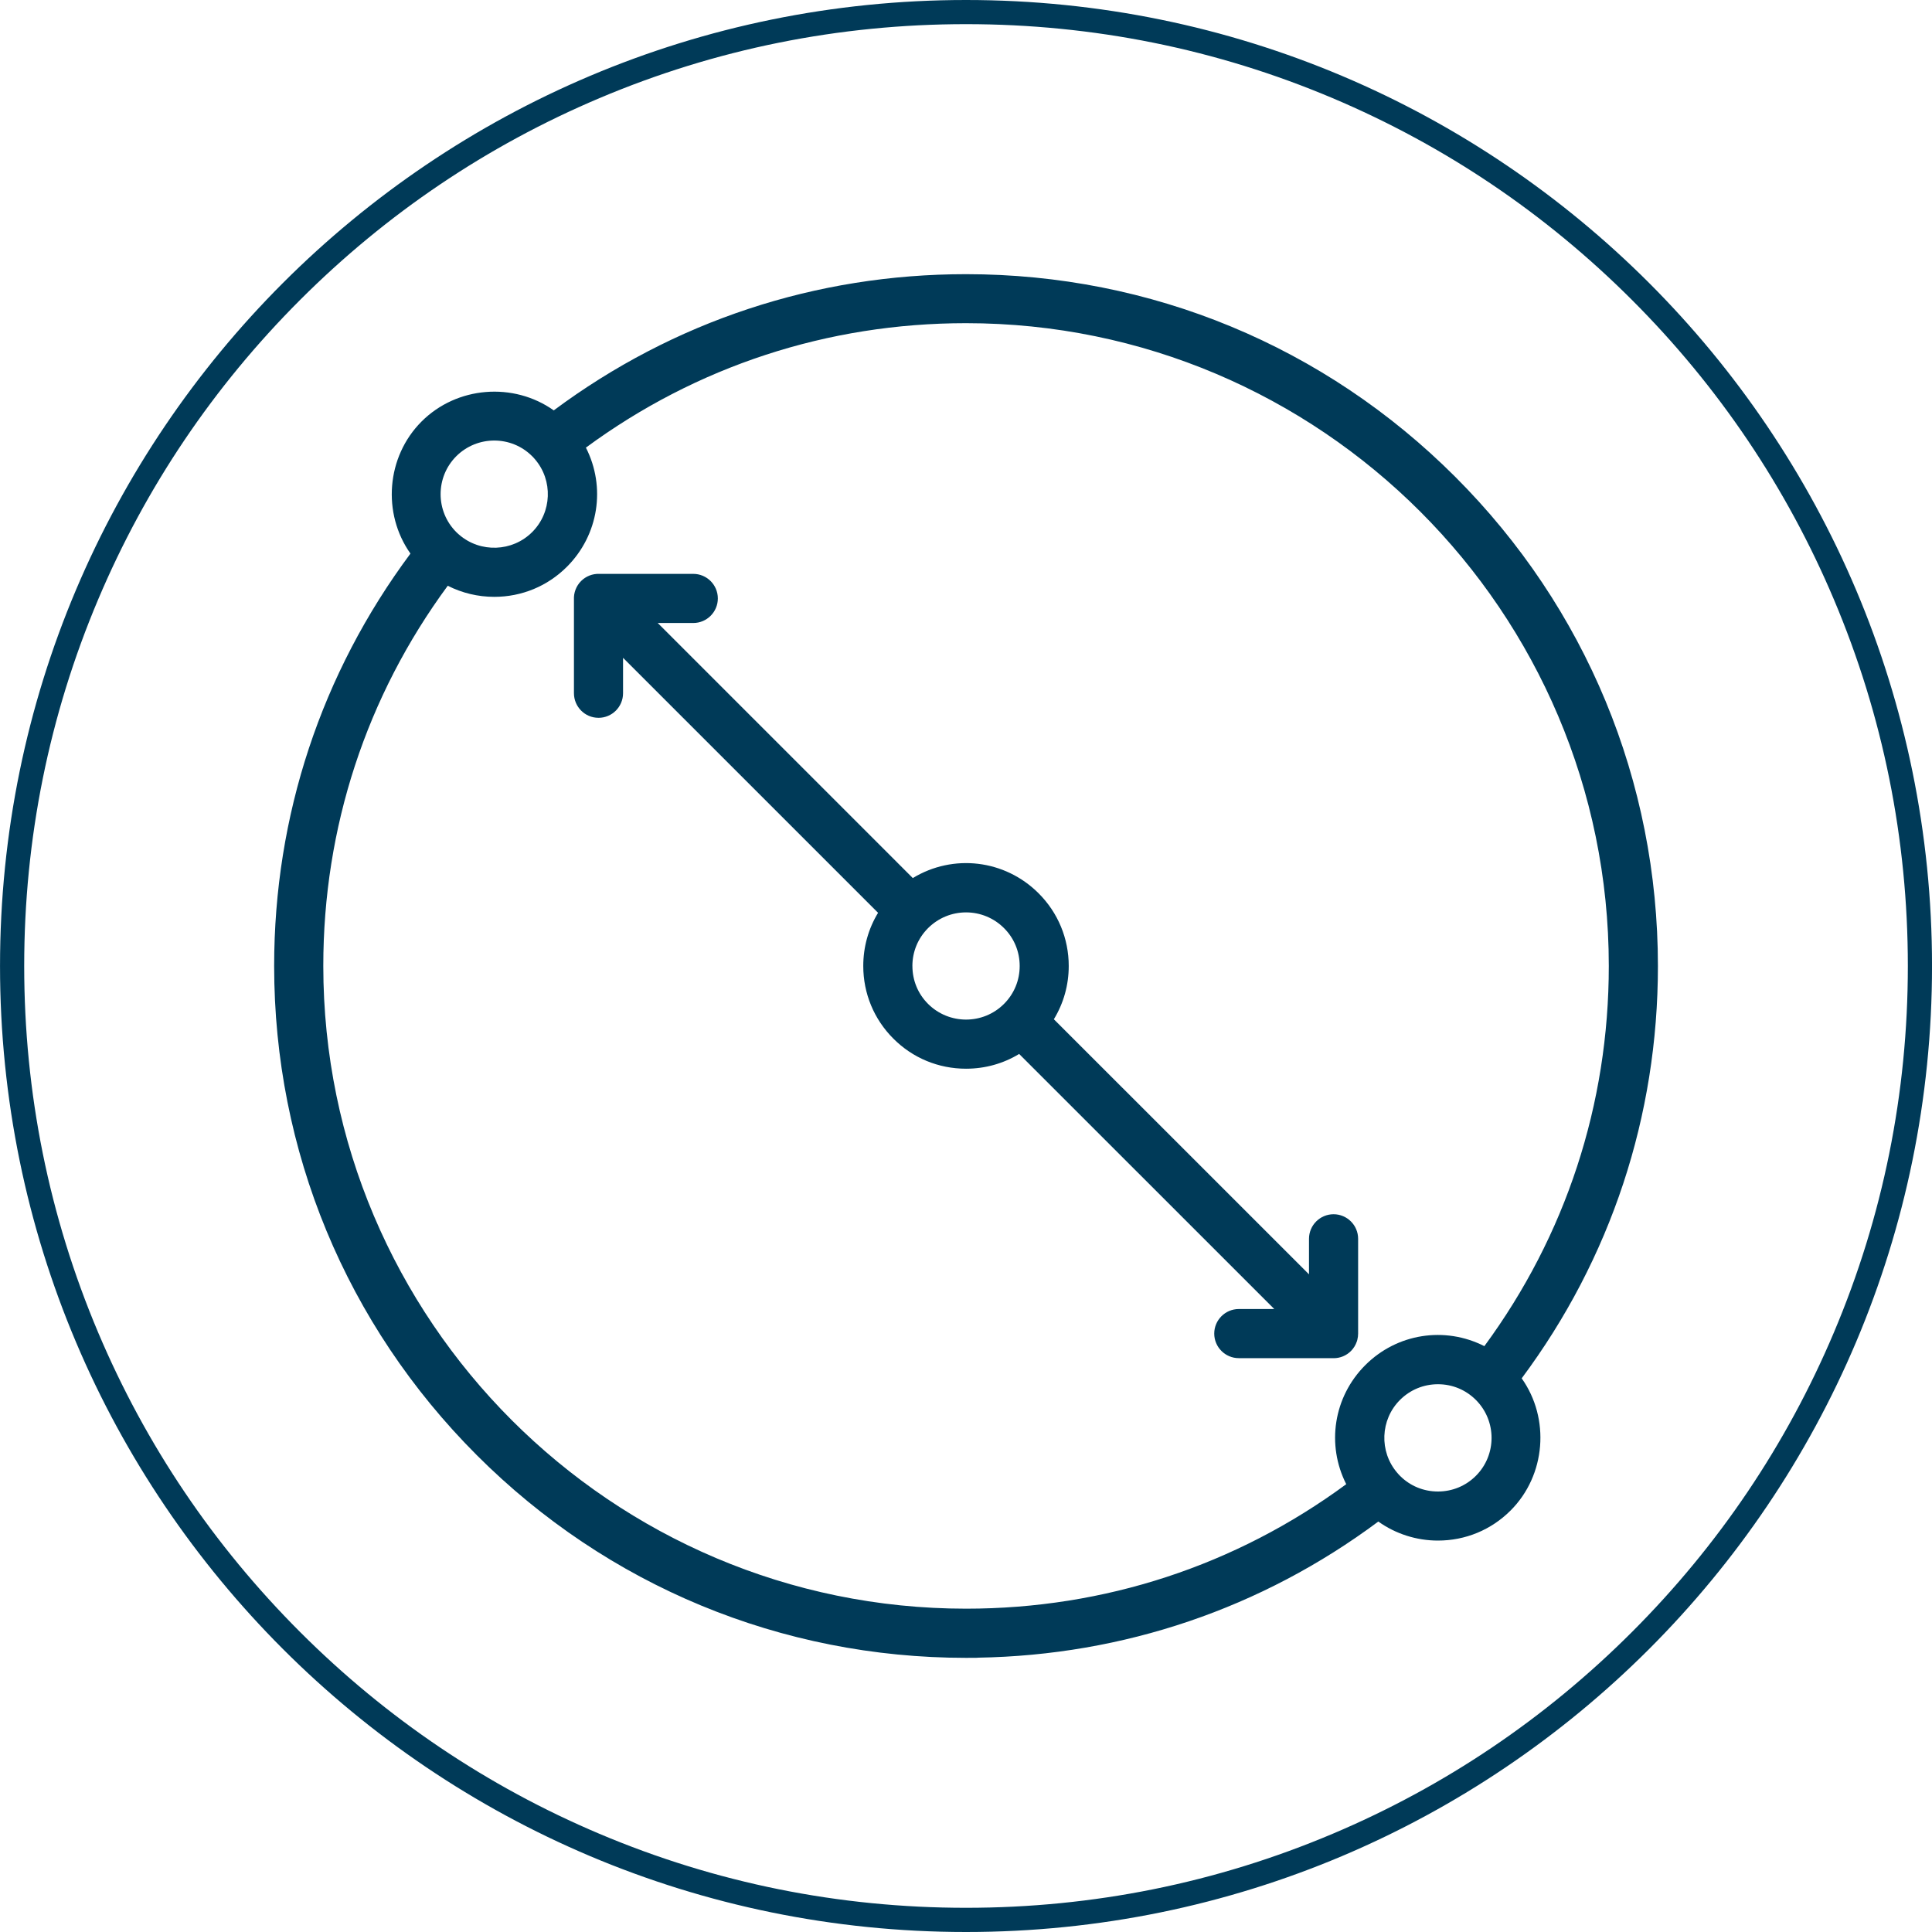 <?xml version="1.0" encoding="UTF-8"?> <svg xmlns="http://www.w3.org/2000/svg" id="Calque_1" data-name="Calque 1" viewBox="0 0 800 800"><defs><style> .cls-1 { fill: #003a58; } </style></defs><g><path class="cls-1" d="M247.75,297.23h.1c5.59,0,10.14-4.56,10.14-10.17v-14.67l105.6,105.58c-4.02,6.61-6.13,14.16-6.13,22.03,0,11.36,4.43,22.05,12.47,30.08,8,8.02,18.68,12.45,30.07,12.45h.02s.05,0,.05,0c7.83-.01,15.35-2.11,21.94-6.11l105.64,105.62h-14.69c-5.61,0-10.17,4.56-10.17,10.17s4.56,10.17,10.17,10.17l39.25.02c2.72,0,5.28-1.06,7.21-2.99,1.09-1.1,1.93-2.47,2.44-3.99l.08-.25c.04-.13.07-.25.11-.43.21-.84.32-1.69.32-2.53v-39.25c0-5.61-4.56-10.17-10.17-10.17s-10.17,4.56-10.17,10.17v14.72l-105.65-105.63c4.04-6.63,6.16-14.19,6.16-22.06,0-11.36-4.43-22.05-12.47-30.09-14.03-14.02-35.44-16.45-52.1-6.31l-105.62-105.62h14.72c5.61,0,10.17-4.56,10.17-10.17s-4.56-10.17-10.17-10.17h-38.91c-2.82-.11-5.57.98-7.57,2.99-2.01,2.03-3.08,4.83-2.93,7.7v38.73c0,5.61,4.56,10.17,10.09,10.17ZM377.8,400c0-5.88,2.27-11.4,6.39-15.58l.2-.2c4.21-4.14,9.76-6.42,15.64-6.42s11.51,2.31,15.71,6.51c4.19,4.17,6.49,9.74,6.49,15.69s-2.31,11.51-6.5,15.7c-8.65,8.65-22.75,8.65-31.43,0h0c-4.19-4.17-6.49-9.74-6.49-15.7ZM558.16,553.84s0,0,0,0h0s0,0,0,0Z"></path><path class="cls-1" d="M686.51,400.03c0-76.52-29.8-148.46-83.92-202.58-54.11-54.12-126.06-83.92-202.58-83.92-62.17,0-121.12,19.49-170.71,56.4-16.65-11.8-40.1-10.03-54.73,4.6-14.61,14.61-16.39,38.06-4.61,54.7-36.93,49.62-56.44,108.59-56.44,170.75,0,76.5,29.8,148.44,83.92,202.58,54.11,54.12,126.06,83.92,202.59,83.92l4.84-.03v-.04c60.38-.99,117.57-20.41,165.86-56.37,7.16,5.1,15.81,7.88,24.68,7.88,11.38,0,22.06-4.42,30.09-12.45,14.62-14.62,16.4-38.08,4.6-54.73,36.92-49.58,56.41-108.55,56.41-170.72ZM579.71,579.68c4.19-4.19,9.77-6.5,15.72-6.5s11.51,2.31,15.7,6.5c8.66,8.68,8.66,22.77,0,31.43-4.18,4.18-9.76,6.49-15.71,6.49s-11.53-2.3-15.71-6.49c-.21-.21-.41-.42-.61-.64-.17-.22-.36-.42-.54-.62-7.54-8.77-7.04-22,1.15-30.17ZM220.36,188.91c.19.19.37.38.55.57.18.23.38.45.6.68,7.54,8.77,7.04,22-1.15,30.17-8.19,8.19-21.44,8.67-30.21,1.11-.2-.19-.4-.37-.62-.55-.2-.18-.4-.37-.59-.56-8.66-8.66-8.66-22.76,0-31.42,8.68-8.65,22.77-8.66,31.42,0ZM185.4,242.55c5.94,3.01,12.53,4.59,19.26,4.59,11.38,0,22.06-4.42,30.09-12.45,13.17-13.18,16.18-32.99,7.86-49.34,45.8-33.72,100.15-51.53,157.4-51.53,146.76,0,266.16,119.4,266.16,266.16,0,57.25-17.81,111.61-51.53,157.43-16.33-8.31-36.15-5.3-49.31,7.87-13.16,13.16-16.17,32.96-7.88,49.29-45.81,33.73-100.16,51.55-157.42,51.55-146.76,0-266.16-119.4-266.16-266.16,0-57.26,17.81-111.61,51.54-157.42Z"></path></g><path class="cls-1" d="M400.01,10c52.65,0,103.73,10.31,151.8,30.64,46.44,19.64,88.15,47.76,123.97,83.58s63.94,77.53,83.58,123.97c20.33,48.07,30.64,99.15,30.64,151.8s-10.31,103.73-30.64,151.8c-19.64,46.44-47.76,88.15-83.58,123.97s-77.53,63.94-123.97,83.58c-48.07,20.33-99.15,30.64-151.8,30.64s-103.73-10.31-151.8-30.64c-46.44-19.64-88.15-47.76-123.97-83.58-35.82-35.82-63.94-77.53-83.58-123.97-20.33-48.07-30.64-99.15-30.64-151.8s10.31-103.73,30.64-151.8c19.64-46.44,47.76-88.15,83.58-123.97,35.82-35.82,77.53-63.94,123.97-83.58,48.07-20.33,99.15-30.64,151.8-30.64M400.01,0C179.1,0,.01,179.09.01,400s179.09,400,400,400,400-179.09,400-400S620.92,0,400.01,0h0Z"></path></svg> 